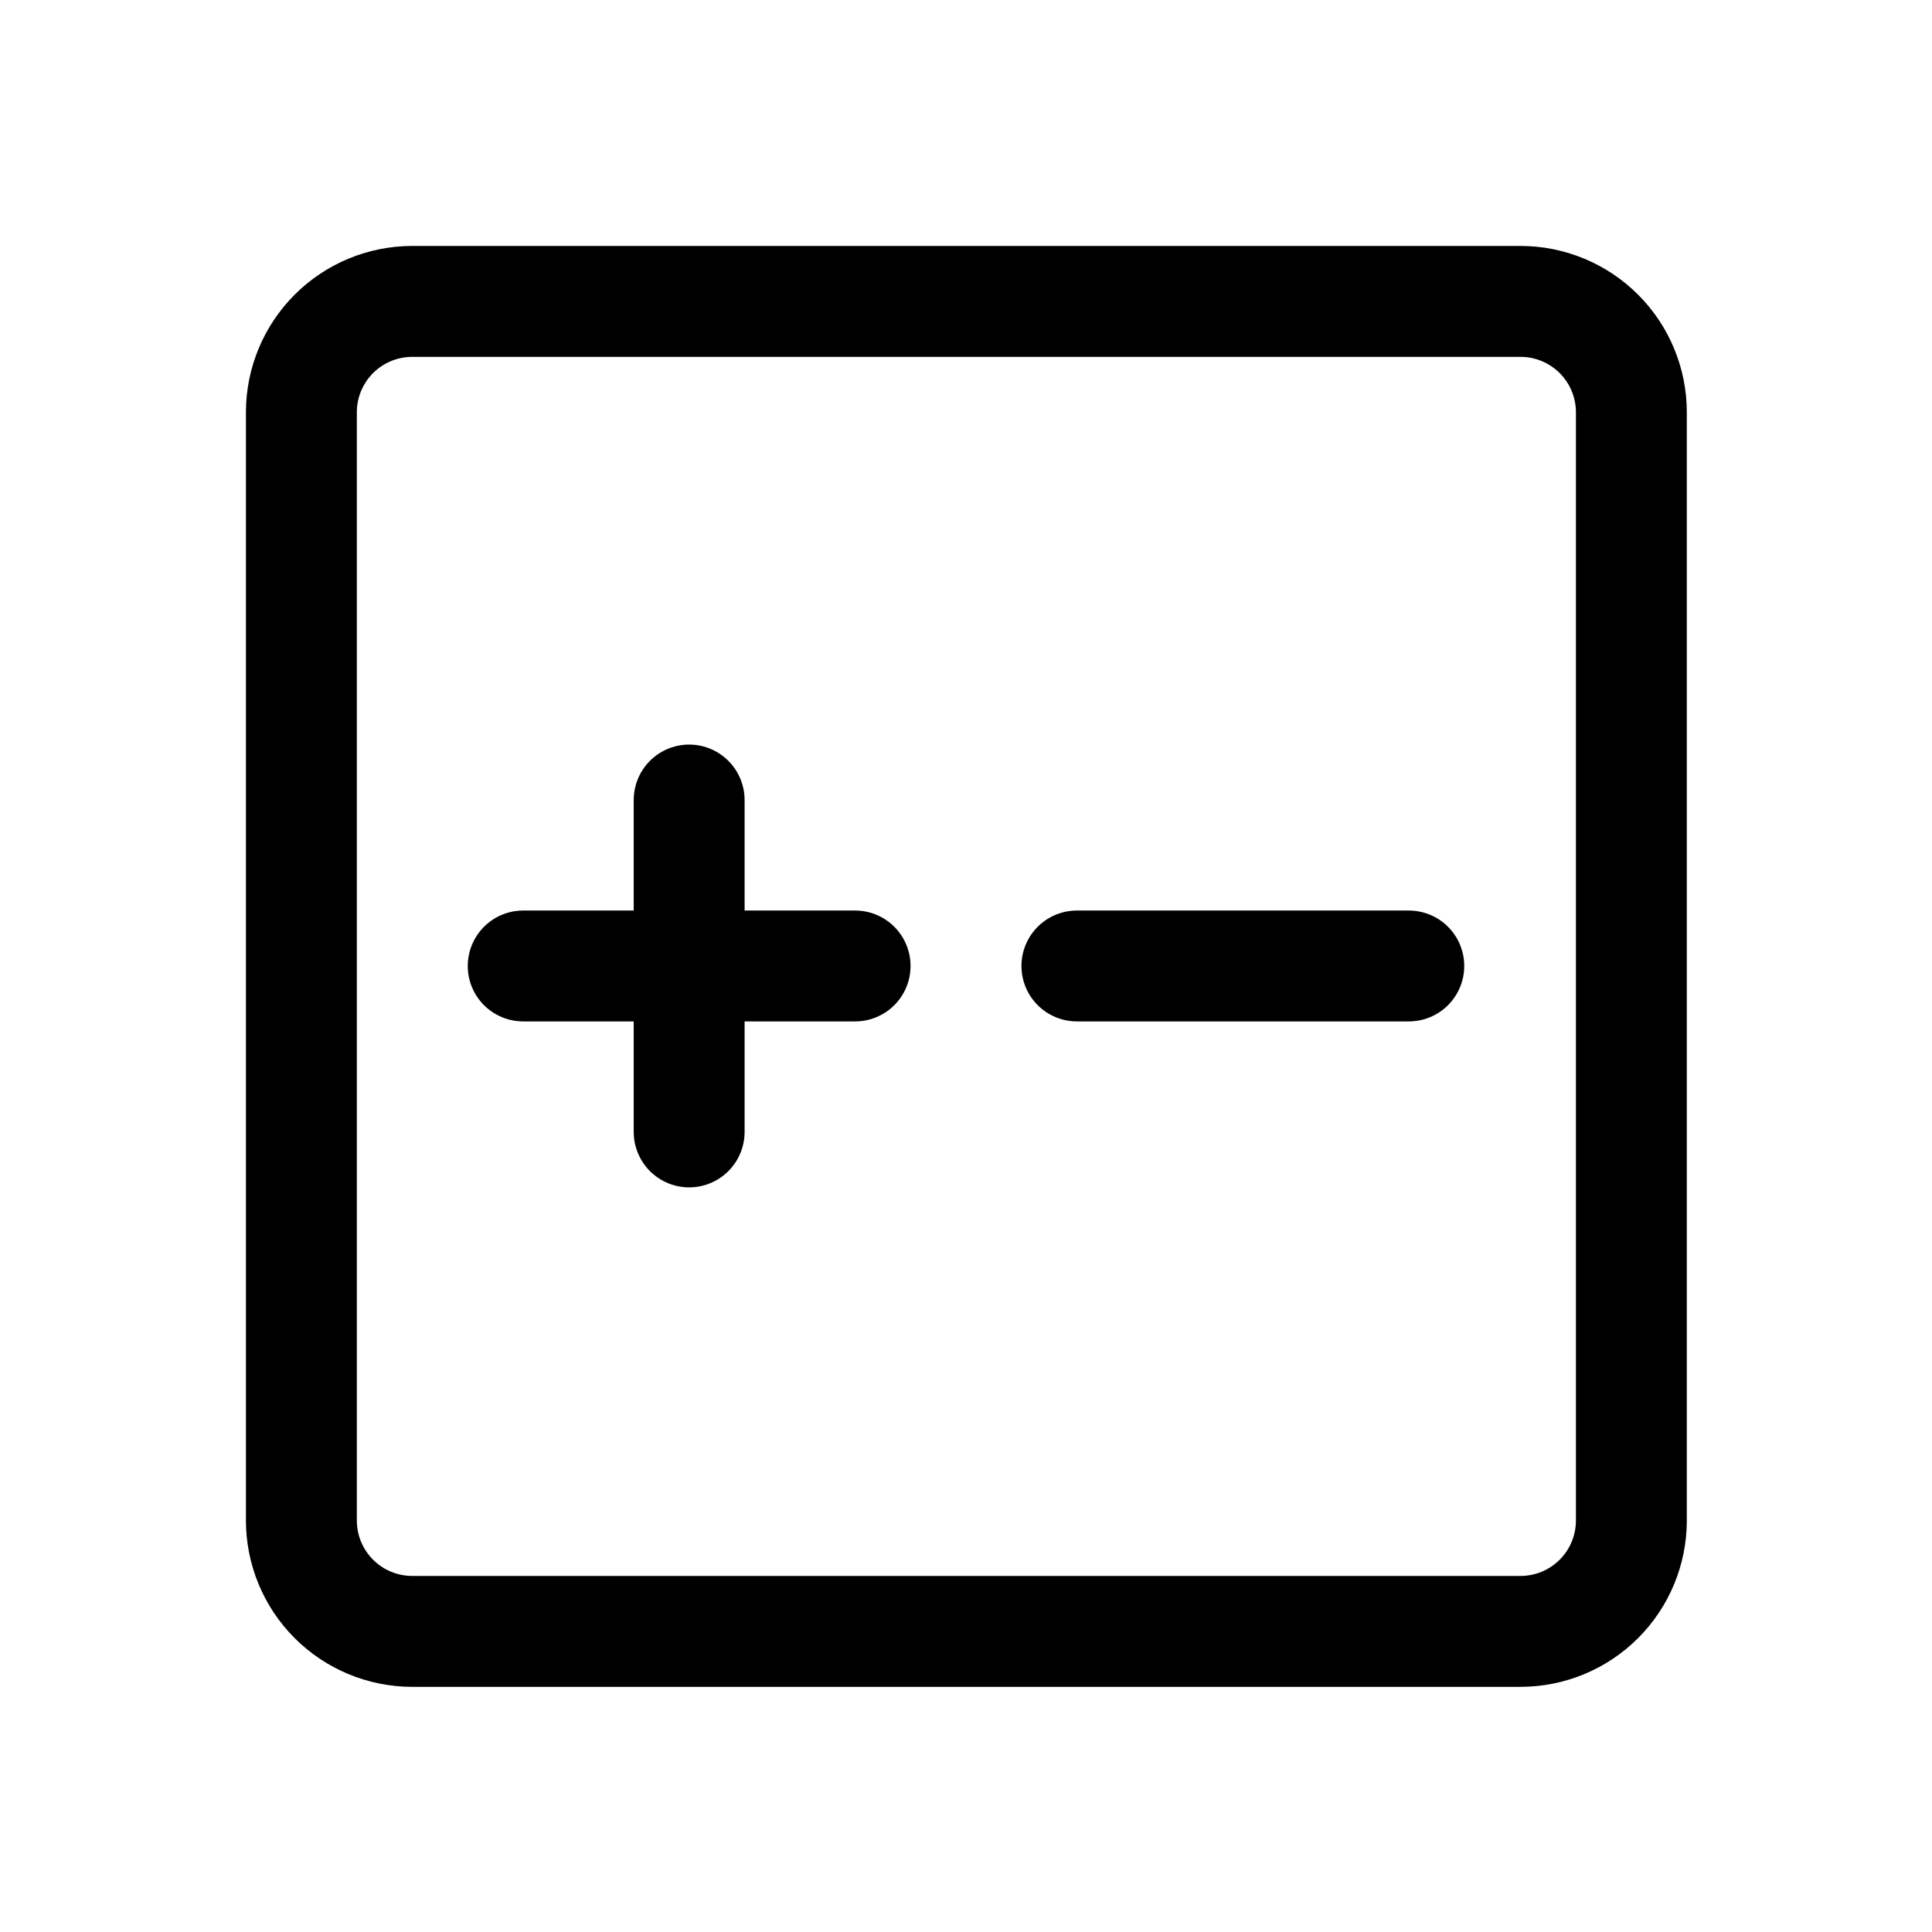 <?xml version="1.0" encoding="UTF-8"?>
<!-- Uploaded to: ICON Repo, www.svgrepo.com, Generator: ICON Repo Mixer Tools -->
<svg fill="#000000" width="800px" height="800px" version="1.1" viewBox="144 144 512 512" xmlns="http://www.w3.org/2000/svg">
 <g>
  <path d="m253.05 209.18h293.89c11.691 0 22.906 4.644 31.172 12.914 8.27 8.266 12.914 19.48 12.914 31.172v293.68c0 11.691-4.644 22.906-12.914 31.172-8.266 8.27-19.48 12.914-31.172 12.914h-293.89c-11.656-0.055-22.816-4.727-31.035-12.988-8.223-8.258-12.84-19.441-12.84-31.098v-293.89c0.055-11.621 4.695-22.746 12.914-30.961 8.215-8.219 19.34-12.859 30.961-12.914zm0 29.391c-3.824 0.055-7.477 1.598-10.184 4.301-2.703 2.707-4.246 6.359-4.301 10.184v293.89c0 3.898 1.547 7.637 4.305 10.391 2.754 2.758 6.492 4.305 10.391 4.305h293.68c3.898 0 7.637-1.547 10.391-4.305 2.758-2.754 4.305-6.492 4.305-10.391v-293.89c-0.055-3.863-1.629-7.547-4.375-10.254-2.75-2.711-6.457-4.231-10.32-4.231z"/>
  <path d="m311.94 385.3v-29.285c0-5.25 2.801-10.102 7.348-12.727s10.148-2.625 14.691 0c4.547 2.625 7.348 7.477 7.348 12.727v29.285h29.285c5.25 0 10.102 2.801 12.727 7.348s2.625 10.148 0 14.695c-2.625 4.543-7.477 7.344-12.727 7.344h-29.285v29.285c0 5.25-2.801 10.102-7.348 12.727-4.543 2.625-10.145 2.625-14.691 0s-7.348-7.477-7.348-12.727v-29.285h-29.285c-5.25 0-10.102-2.801-12.727-7.344-2.625-4.547-2.625-10.148 0-14.695s7.477-7.348 12.727-7.348zm117.45 29.387c-5.25 0-10.102-2.801-12.727-7.344-2.625-4.547-2.625-10.148 0-14.695s7.477-7.348 12.727-7.348h87.957c5.25 0 10.102 2.801 12.727 7.348s2.625 10.148 0 14.695c-2.625 4.543-7.477 7.344-12.727 7.344z"/>
 </g>
</svg>